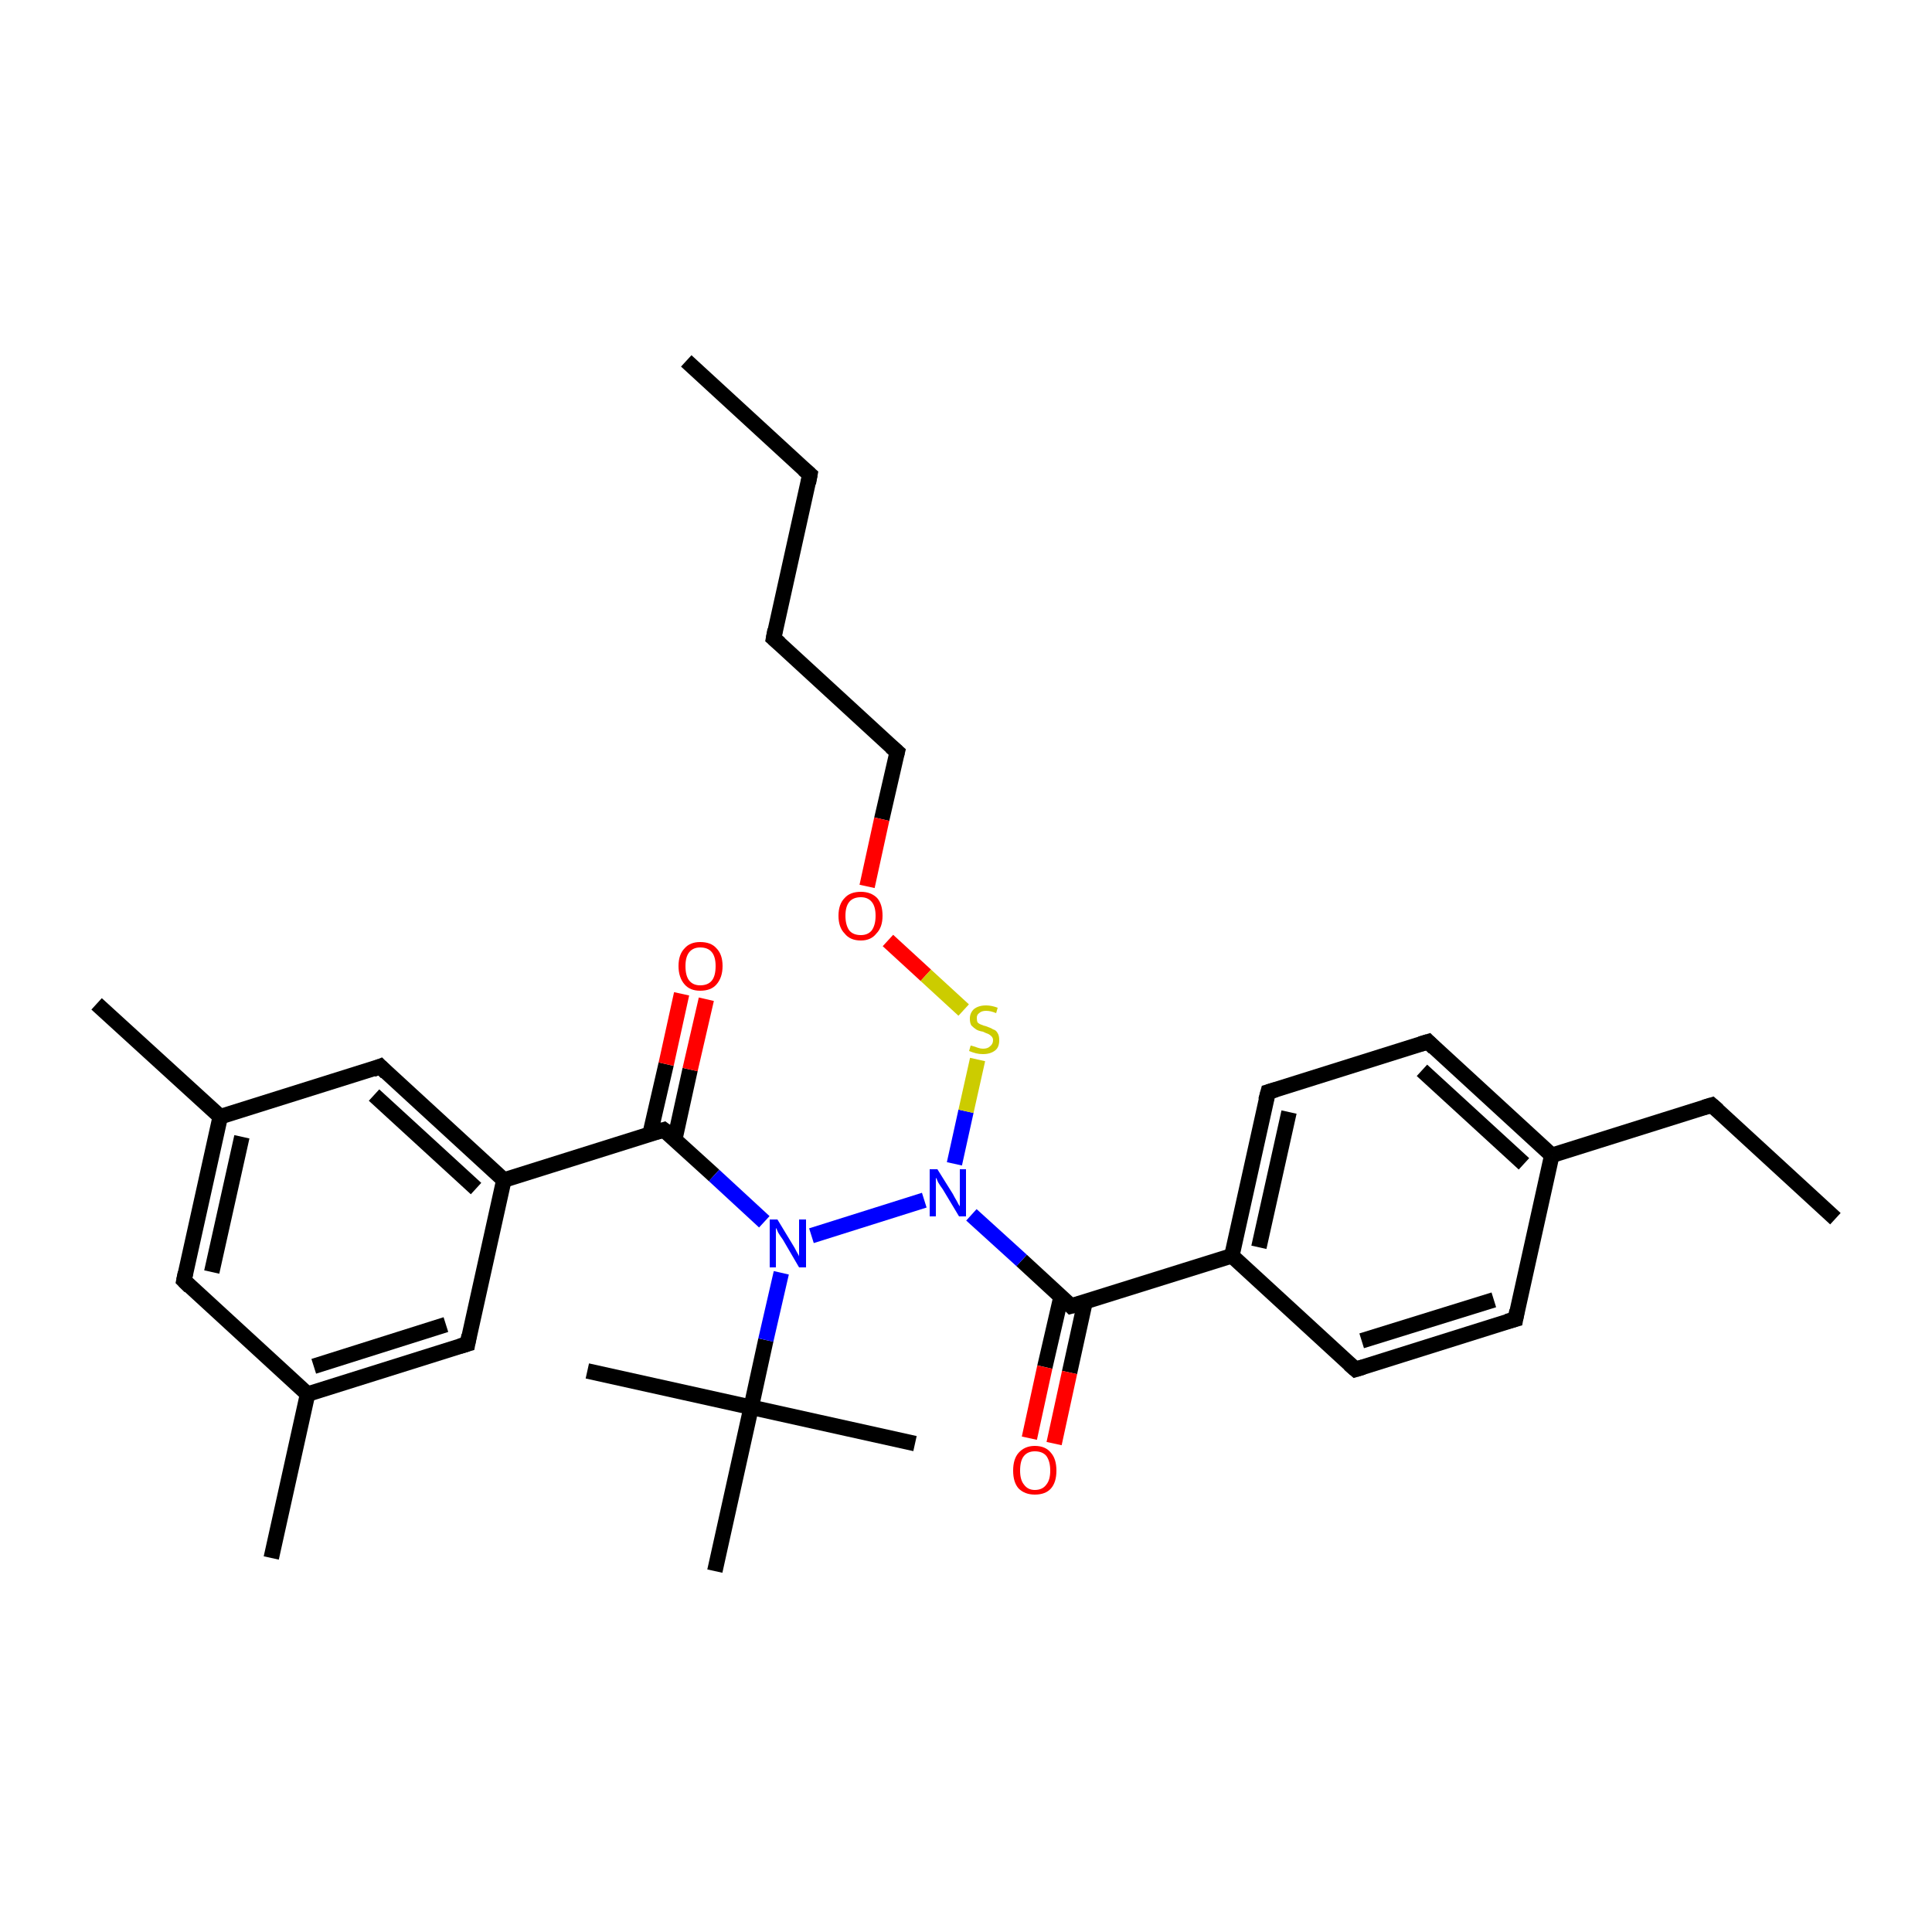 <?xml version='1.0' encoding='iso-8859-1'?>
<svg version='1.1' baseProfile='full'
              xmlns='http://www.w3.org/2000/svg'
                      xmlns:rdkit='http://www.rdkit.org/xml'
                      xmlns:xlink='http://www.w3.org/1999/xlink'
                  xml:space='preserve'
width='250px' height='250px' viewBox='0 0 250 250'>
<!-- END OF HEADER -->
<rect style='opacity:1.0;fill:#FFFFFF;stroke:none' width='250.0' height='250.0' x='0.0' y='0.0'> </rect>
<path class='bond-0 atom-0 atom-7' d='M 88.8,46.7 L 104.8,61.4' style='fill:none;fill-rule:evenodd;stroke:#000000;stroke-width:2.0px;stroke-linecap:butt;stroke-linejoin:miter;stroke-opacity:1' />
<path class='bond-1 atom-1 atom-8' d='M 237.5,157.7 L 221.5,143.0' style='fill:none;fill-rule:evenodd;stroke:#000000;stroke-width:2.0px;stroke-linecap:butt;stroke-linejoin:miter;stroke-opacity:1' />
<path class='bond-2 atom-2 atom-18' d='M 12.5,129.9 L 28.5,144.5' style='fill:none;fill-rule:evenodd;stroke:#000000;stroke-width:2.0px;stroke-linecap:butt;stroke-linejoin:miter;stroke-opacity:1' />
<path class='bond-3 atom-3 atom-19' d='M 35.1,201.6 L 39.8,180.4' style='fill:none;fill-rule:evenodd;stroke:#000000;stroke-width:2.0px;stroke-linecap:butt;stroke-linejoin:miter;stroke-opacity:1' />
<path class='bond-4 atom-4 atom-25' d='M 76.0,177.4 L 97.2,182.1' style='fill:none;fill-rule:evenodd;stroke:#000000;stroke-width:2.0px;stroke-linecap:butt;stroke-linejoin:miter;stroke-opacity:1' />
<path class='bond-5 atom-5 atom-25' d='M 118.4,186.8 L 97.2,182.1' style='fill:none;fill-rule:evenodd;stroke:#000000;stroke-width:2.0px;stroke-linecap:butt;stroke-linejoin:miter;stroke-opacity:1' />
<path class='bond-6 atom-6 atom-25' d='M 92.5,203.3 L 97.2,182.1' style='fill:none;fill-rule:evenodd;stroke:#000000;stroke-width:2.0px;stroke-linecap:butt;stroke-linejoin:miter;stroke-opacity:1' />
<path class='bond-7 atom-7 atom-9' d='M 104.8,61.4 L 100.1,82.6' style='fill:none;fill-rule:evenodd;stroke:#000000;stroke-width:2.0px;stroke-linecap:butt;stroke-linejoin:miter;stroke-opacity:1' />
<path class='bond-8 atom-8 atom-20' d='M 221.5,143.0 L 200.8,149.5' style='fill:none;fill-rule:evenodd;stroke:#000000;stroke-width:2.0px;stroke-linecap:butt;stroke-linejoin:miter;stroke-opacity:1' />
<path class='bond-9 atom-9 atom-14' d='M 100.1,82.6 L 116.1,97.3' style='fill:none;fill-rule:evenodd;stroke:#000000;stroke-width:2.0px;stroke-linecap:butt;stroke-linejoin:miter;stroke-opacity:1' />
<path class='bond-10 atom-10 atom-12' d='M 196.1,170.7 L 175.4,177.2' style='fill:none;fill-rule:evenodd;stroke:#000000;stroke-width:2.0px;stroke-linecap:butt;stroke-linejoin:miter;stroke-opacity:1' />
<path class='bond-10 atom-10 atom-12' d='M 193.3,168.2 L 176.2,173.5' style='fill:none;fill-rule:evenodd;stroke:#000000;stroke-width:2.0px;stroke-linecap:butt;stroke-linejoin:miter;stroke-opacity:1' />
<path class='bond-11 atom-10 atom-20' d='M 196.1,170.7 L 200.8,149.5' style='fill:none;fill-rule:evenodd;stroke:#000000;stroke-width:2.0px;stroke-linecap:butt;stroke-linejoin:miter;stroke-opacity:1' />
<path class='bond-12 atom-11 atom-13' d='M 184.8,134.8 L 164.1,141.3' style='fill:none;fill-rule:evenodd;stroke:#000000;stroke-width:2.0px;stroke-linecap:butt;stroke-linejoin:miter;stroke-opacity:1' />
<path class='bond-13 atom-11 atom-20' d='M 184.8,134.8 L 200.8,149.5' style='fill:none;fill-rule:evenodd;stroke:#000000;stroke-width:2.0px;stroke-linecap:butt;stroke-linejoin:miter;stroke-opacity:1' />
<path class='bond-13 atom-11 atom-20' d='M 184.0,138.5 L 197.2,150.6' style='fill:none;fill-rule:evenodd;stroke:#000000;stroke-width:2.0px;stroke-linecap:butt;stroke-linejoin:miter;stroke-opacity:1' />
<path class='bond-14 atom-12 atom-21' d='M 175.4,177.2 L 159.4,162.5' style='fill:none;fill-rule:evenodd;stroke:#000000;stroke-width:2.0px;stroke-linecap:butt;stroke-linejoin:miter;stroke-opacity:1' />
<path class='bond-15 atom-13 atom-21' d='M 164.1,141.3 L 159.4,162.5' style='fill:none;fill-rule:evenodd;stroke:#000000;stroke-width:2.0px;stroke-linecap:butt;stroke-linejoin:miter;stroke-opacity:1' />
<path class='bond-15 atom-13 atom-21' d='M 166.8,143.9 L 162.9,161.4' style='fill:none;fill-rule:evenodd;stroke:#000000;stroke-width:2.0px;stroke-linecap:butt;stroke-linejoin:miter;stroke-opacity:1' />
<path class='bond-16 atom-14 atom-30' d='M 116.1,97.3 L 114.1,106.0' style='fill:none;fill-rule:evenodd;stroke:#000000;stroke-width:2.0px;stroke-linecap:butt;stroke-linejoin:miter;stroke-opacity:1' />
<path class='bond-16 atom-14 atom-30' d='M 114.1,106.0 L 112.2,114.7' style='fill:none;fill-rule:evenodd;stroke:#FF0000;stroke-width:2.0px;stroke-linecap:butt;stroke-linejoin:miter;stroke-opacity:1' />
<path class='bond-17 atom-15 atom-18' d='M 23.8,165.7 L 28.5,144.5' style='fill:none;fill-rule:evenodd;stroke:#000000;stroke-width:2.0px;stroke-linecap:butt;stroke-linejoin:miter;stroke-opacity:1' />
<path class='bond-17 atom-15 atom-18' d='M 27.4,164.6 L 31.3,147.1' style='fill:none;fill-rule:evenodd;stroke:#000000;stroke-width:2.0px;stroke-linecap:butt;stroke-linejoin:miter;stroke-opacity:1' />
<path class='bond-18 atom-15 atom-19' d='M 23.8,165.7 L 39.8,180.4' style='fill:none;fill-rule:evenodd;stroke:#000000;stroke-width:2.0px;stroke-linecap:butt;stroke-linejoin:miter;stroke-opacity:1' />
<path class='bond-19 atom-16 atom-18' d='M 49.2,138.0 L 28.5,144.5' style='fill:none;fill-rule:evenodd;stroke:#000000;stroke-width:2.0px;stroke-linecap:butt;stroke-linejoin:miter;stroke-opacity:1' />
<path class='bond-20 atom-16 atom-22' d='M 49.2,138.0 L 65.2,152.7' style='fill:none;fill-rule:evenodd;stroke:#000000;stroke-width:2.0px;stroke-linecap:butt;stroke-linejoin:miter;stroke-opacity:1' />
<path class='bond-20 atom-16 atom-22' d='M 48.4,141.7 L 61.6,153.8' style='fill:none;fill-rule:evenodd;stroke:#000000;stroke-width:2.0px;stroke-linecap:butt;stroke-linejoin:miter;stroke-opacity:1' />
<path class='bond-21 atom-17 atom-19' d='M 60.5,173.9 L 39.8,180.4' style='fill:none;fill-rule:evenodd;stroke:#000000;stroke-width:2.0px;stroke-linecap:butt;stroke-linejoin:miter;stroke-opacity:1' />
<path class='bond-21 atom-17 atom-19' d='M 57.7,171.4 L 40.6,176.8' style='fill:none;fill-rule:evenodd;stroke:#000000;stroke-width:2.0px;stroke-linecap:butt;stroke-linejoin:miter;stroke-opacity:1' />
<path class='bond-22 atom-17 atom-22' d='M 60.5,173.9 L 65.2,152.7' style='fill:none;fill-rule:evenodd;stroke:#000000;stroke-width:2.0px;stroke-linecap:butt;stroke-linejoin:miter;stroke-opacity:1' />
<path class='bond-23 atom-21 atom-24' d='M 159.4,162.5 L 138.6,169.0' style='fill:none;fill-rule:evenodd;stroke:#000000;stroke-width:2.0px;stroke-linecap:butt;stroke-linejoin:miter;stroke-opacity:1' />
<path class='bond-24 atom-22 atom-23' d='M 65.2,152.7 L 85.9,146.2' style='fill:none;fill-rule:evenodd;stroke:#000000;stroke-width:2.0px;stroke-linecap:butt;stroke-linejoin:miter;stroke-opacity:1' />
<path class='bond-25 atom-23 atom-26' d='M 85.9,146.2 L 92.4,152.1' style='fill:none;fill-rule:evenodd;stroke:#000000;stroke-width:2.0px;stroke-linecap:butt;stroke-linejoin:miter;stroke-opacity:1' />
<path class='bond-25 atom-23 atom-26' d='M 92.4,152.1 L 98.9,158.1' style='fill:none;fill-rule:evenodd;stroke:#0000FF;stroke-width:2.0px;stroke-linecap:butt;stroke-linejoin:miter;stroke-opacity:1' />
<path class='bond-26 atom-23 atom-28' d='M 87.3,147.5 L 89.3,138.4' style='fill:none;fill-rule:evenodd;stroke:#000000;stroke-width:2.0px;stroke-linecap:butt;stroke-linejoin:miter;stroke-opacity:1' />
<path class='bond-26 atom-23 atom-28' d='M 89.3,138.4 L 91.4,129.3' style='fill:none;fill-rule:evenodd;stroke:#FF0000;stroke-width:2.0px;stroke-linecap:butt;stroke-linejoin:miter;stroke-opacity:1' />
<path class='bond-26 atom-23 atom-28' d='M 84.1,146.8 L 86.2,137.7' style='fill:none;fill-rule:evenodd;stroke:#000000;stroke-width:2.0px;stroke-linecap:butt;stroke-linejoin:miter;stroke-opacity:1' />
<path class='bond-26 atom-23 atom-28' d='M 86.2,137.7 L 88.2,128.6' style='fill:none;fill-rule:evenodd;stroke:#FF0000;stroke-width:2.0px;stroke-linecap:butt;stroke-linejoin:miter;stroke-opacity:1' />
<path class='bond-27 atom-24 atom-27' d='M 138.6,169.0 L 132.2,163.1' style='fill:none;fill-rule:evenodd;stroke:#000000;stroke-width:2.0px;stroke-linecap:butt;stroke-linejoin:miter;stroke-opacity:1' />
<path class='bond-27 atom-24 atom-27' d='M 132.2,163.1 L 125.7,157.2' style='fill:none;fill-rule:evenodd;stroke:#0000FF;stroke-width:2.0px;stroke-linecap:butt;stroke-linejoin:miter;stroke-opacity:1' />
<path class='bond-28 atom-24 atom-29' d='M 137.3,167.8 L 135.2,176.9' style='fill:none;fill-rule:evenodd;stroke:#000000;stroke-width:2.0px;stroke-linecap:butt;stroke-linejoin:miter;stroke-opacity:1' />
<path class='bond-28 atom-24 atom-29' d='M 135.2,176.9 L 133.2,186.1' style='fill:none;fill-rule:evenodd;stroke:#FF0000;stroke-width:2.0px;stroke-linecap:butt;stroke-linejoin:miter;stroke-opacity:1' />
<path class='bond-28 atom-24 atom-29' d='M 140.4,168.5 L 138.4,177.6' style='fill:none;fill-rule:evenodd;stroke:#000000;stroke-width:2.0px;stroke-linecap:butt;stroke-linejoin:miter;stroke-opacity:1' />
<path class='bond-28 atom-24 atom-29' d='M 138.4,177.6 L 136.4,186.8' style='fill:none;fill-rule:evenodd;stroke:#FF0000;stroke-width:2.0px;stroke-linecap:butt;stroke-linejoin:miter;stroke-opacity:1' />
<path class='bond-29 atom-25 atom-26' d='M 97.2,182.1 L 99.1,173.4' style='fill:none;fill-rule:evenodd;stroke:#000000;stroke-width:2.0px;stroke-linecap:butt;stroke-linejoin:miter;stroke-opacity:1' />
<path class='bond-29 atom-25 atom-26' d='M 99.1,173.4 L 101.1,164.7' style='fill:none;fill-rule:evenodd;stroke:#0000FF;stroke-width:2.0px;stroke-linecap:butt;stroke-linejoin:miter;stroke-opacity:1' />
<path class='bond-30 atom-26 atom-27' d='M 105.0,159.9 L 119.6,155.3' style='fill:none;fill-rule:evenodd;stroke:#0000FF;stroke-width:2.0px;stroke-linecap:butt;stroke-linejoin:miter;stroke-opacity:1' />
<path class='bond-31 atom-27 atom-31' d='M 123.5,150.6 L 125.0,143.8' style='fill:none;fill-rule:evenodd;stroke:#0000FF;stroke-width:2.0px;stroke-linecap:butt;stroke-linejoin:miter;stroke-opacity:1' />
<path class='bond-31 atom-27 atom-31' d='M 125.0,143.8 L 126.5,137.1' style='fill:none;fill-rule:evenodd;stroke:#CCCC00;stroke-width:2.0px;stroke-linecap:butt;stroke-linejoin:miter;stroke-opacity:1' />
<path class='bond-32 atom-30 atom-31' d='M 114.9,121.7 L 119.8,126.2' style='fill:none;fill-rule:evenodd;stroke:#FF0000;stroke-width:2.0px;stroke-linecap:butt;stroke-linejoin:miter;stroke-opacity:1' />
<path class='bond-32 atom-30 atom-31' d='M 119.8,126.2 L 124.7,130.7' style='fill:none;fill-rule:evenodd;stroke:#CCCC00;stroke-width:2.0px;stroke-linecap:butt;stroke-linejoin:miter;stroke-opacity:1' />
<path d='M 104.0,60.7 L 104.8,61.4 L 104.6,62.5' style='fill:none;stroke:#000000;stroke-width:2.0px;stroke-linecap:butt;stroke-linejoin:miter;stroke-opacity:1;' />
<path d='M 222.3,143.7 L 221.5,143.0 L 220.5,143.3' style='fill:none;stroke:#000000;stroke-width:2.0px;stroke-linecap:butt;stroke-linejoin:miter;stroke-opacity:1;' />
<path d='M 100.3,81.5 L 100.1,82.6 L 100.9,83.3' style='fill:none;stroke:#000000;stroke-width:2.0px;stroke-linecap:butt;stroke-linejoin:miter;stroke-opacity:1;' />
<path d='M 195.0,171.0 L 196.1,170.7 L 196.3,169.6' style='fill:none;stroke:#000000;stroke-width:2.0px;stroke-linecap:butt;stroke-linejoin:miter;stroke-opacity:1;' />
<path d='M 183.8,135.1 L 184.8,134.8 L 185.6,135.6' style='fill:none;stroke:#000000;stroke-width:2.0px;stroke-linecap:butt;stroke-linejoin:miter;stroke-opacity:1;' />
<path d='M 176.4,176.9 L 175.4,177.2 L 174.6,176.5' style='fill:none;stroke:#000000;stroke-width:2.0px;stroke-linecap:butt;stroke-linejoin:miter;stroke-opacity:1;' />
<path d='M 165.1,141.0 L 164.1,141.3 L 163.8,142.4' style='fill:none;stroke:#000000;stroke-width:2.0px;stroke-linecap:butt;stroke-linejoin:miter;stroke-opacity:1;' />
<path d='M 115.3,96.6 L 116.1,97.3 L 116.0,97.7' style='fill:none;stroke:#000000;stroke-width:2.0px;stroke-linecap:butt;stroke-linejoin:miter;stroke-opacity:1;' />
<path d='M 24.0,164.7 L 23.8,165.7 L 24.6,166.5' style='fill:none;stroke:#000000;stroke-width:2.0px;stroke-linecap:butt;stroke-linejoin:miter;stroke-opacity:1;' />
<path d='M 48.2,138.4 L 49.2,138.0 L 50.0,138.8' style='fill:none;stroke:#000000;stroke-width:2.0px;stroke-linecap:butt;stroke-linejoin:miter;stroke-opacity:1;' />
<path d='M 59.5,174.2 L 60.5,173.9 L 60.7,172.8' style='fill:none;stroke:#000000;stroke-width:2.0px;stroke-linecap:butt;stroke-linejoin:miter;stroke-opacity:1;' />
<path d='M 84.9,146.5 L 85.9,146.2 L 86.3,146.5' style='fill:none;stroke:#000000;stroke-width:2.0px;stroke-linecap:butt;stroke-linejoin:miter;stroke-opacity:1;' />
<path d='M 139.7,168.7 L 138.6,169.0 L 138.3,168.7' style='fill:none;stroke:#000000;stroke-width:2.0px;stroke-linecap:butt;stroke-linejoin:miter;stroke-opacity:1;' />
<path class='atom-26' d='M 100.6 157.8
L 102.6 161.1
Q 102.8 161.4, 103.1 162.0
Q 103.4 162.5, 103.4 162.6
L 103.4 157.8
L 104.3 157.8
L 104.3 164.0
L 103.4 164.0
L 101.3 160.4
Q 101.0 160.0, 100.7 159.5
Q 100.5 159.0, 100.4 158.9
L 100.4 164.0
L 99.6 164.0
L 99.6 157.8
L 100.6 157.8
' fill='#0000FF'/>
<path class='atom-27' d='M 121.3 151.3
L 123.3 154.5
Q 123.5 154.9, 123.8 155.4
Q 124.1 156.0, 124.2 156.1
L 124.2 151.3
L 125.0 151.3
L 125.0 157.4
L 124.1 157.4
L 122.0 153.9
Q 121.7 153.5, 121.4 153.0
Q 121.2 152.5, 121.1 152.4
L 121.1 157.4
L 120.3 157.4
L 120.3 151.3
L 121.3 151.3
' fill='#0000FF'/>
<path class='atom-28' d='M 87.8 125.0
Q 87.8 123.5, 88.6 122.7
Q 89.3 121.9, 90.6 121.9
Q 92.0 121.9, 92.7 122.7
Q 93.5 123.5, 93.5 125.0
Q 93.5 126.5, 92.7 127.4
Q 92.0 128.2, 90.6 128.2
Q 89.3 128.2, 88.6 127.4
Q 87.8 126.5, 87.8 125.0
M 90.6 127.5
Q 91.6 127.5, 92.1 126.9
Q 92.6 126.3, 92.6 125.0
Q 92.6 123.8, 92.1 123.2
Q 91.6 122.6, 90.6 122.6
Q 89.7 122.6, 89.2 123.2
Q 88.7 123.8, 88.7 125.0
Q 88.7 126.3, 89.2 126.9
Q 89.7 127.5, 90.6 127.5
' fill='#FF0000'/>
<path class='atom-29' d='M 131.1 190.3
Q 131.1 188.8, 131.8 188.0
Q 132.6 187.1, 133.9 187.1
Q 135.3 187.1, 136.0 188.0
Q 136.7 188.8, 136.7 190.3
Q 136.7 191.8, 136.0 192.6
Q 135.3 193.4, 133.9 193.4
Q 132.6 193.4, 131.8 192.6
Q 131.1 191.8, 131.1 190.3
M 133.9 192.8
Q 134.9 192.8, 135.4 192.1
Q 135.9 191.5, 135.9 190.3
Q 135.9 189.1, 135.4 188.4
Q 134.9 187.8, 133.9 187.8
Q 133.0 187.8, 132.5 188.4
Q 132.0 189.0, 132.0 190.3
Q 132.0 191.5, 132.5 192.1
Q 133.0 192.8, 133.9 192.8
' fill='#FF0000'/>
<path class='atom-30' d='M 108.5 118.5
Q 108.5 117.0, 109.3 116.2
Q 110.0 115.4, 111.4 115.4
Q 112.7 115.4, 113.5 116.2
Q 114.2 117.0, 114.2 118.5
Q 114.2 120.0, 113.4 120.8
Q 112.7 121.7, 111.4 121.7
Q 110.0 121.7, 109.3 120.8
Q 108.5 120.0, 108.5 118.5
M 111.4 121.0
Q 112.3 121.0, 112.8 120.4
Q 113.3 119.7, 113.3 118.5
Q 113.3 117.3, 112.8 116.7
Q 112.3 116.1, 111.4 116.1
Q 110.4 116.1, 109.9 116.7
Q 109.4 117.3, 109.4 118.5
Q 109.4 119.7, 109.9 120.4
Q 110.4 121.0, 111.4 121.0
' fill='#FF0000'/>
<path class='atom-31' d='M 125.6 135.3
Q 125.7 135.3, 126.0 135.4
Q 126.3 135.5, 126.6 135.6
Q 126.9 135.7, 127.2 135.7
Q 127.8 135.7, 128.1 135.4
Q 128.5 135.1, 128.5 134.6
Q 128.5 134.3, 128.3 134.1
Q 128.1 133.9, 127.9 133.8
Q 127.6 133.7, 127.2 133.5
Q 126.6 133.4, 126.3 133.2
Q 126.0 133.0, 125.7 132.7
Q 125.5 132.4, 125.5 131.8
Q 125.5 131.1, 126.0 130.6
Q 126.6 130.1, 127.6 130.1
Q 128.3 130.1, 129.1 130.4
L 128.9 131.1
Q 128.2 130.8, 127.6 130.8
Q 127.0 130.8, 126.7 131.1
Q 126.4 131.3, 126.4 131.7
Q 126.4 132.1, 126.5 132.3
Q 126.7 132.5, 127.0 132.6
Q 127.2 132.7, 127.6 132.8
Q 128.2 133.0, 128.5 133.2
Q 128.9 133.3, 129.1 133.7
Q 129.3 134.0, 129.3 134.6
Q 129.3 135.5, 128.8 135.9
Q 128.2 136.4, 127.2 136.4
Q 126.7 136.4, 126.3 136.3
Q 125.9 136.2, 125.4 136.0
L 125.6 135.3
' fill='#CCCC00'/>
</svg>
